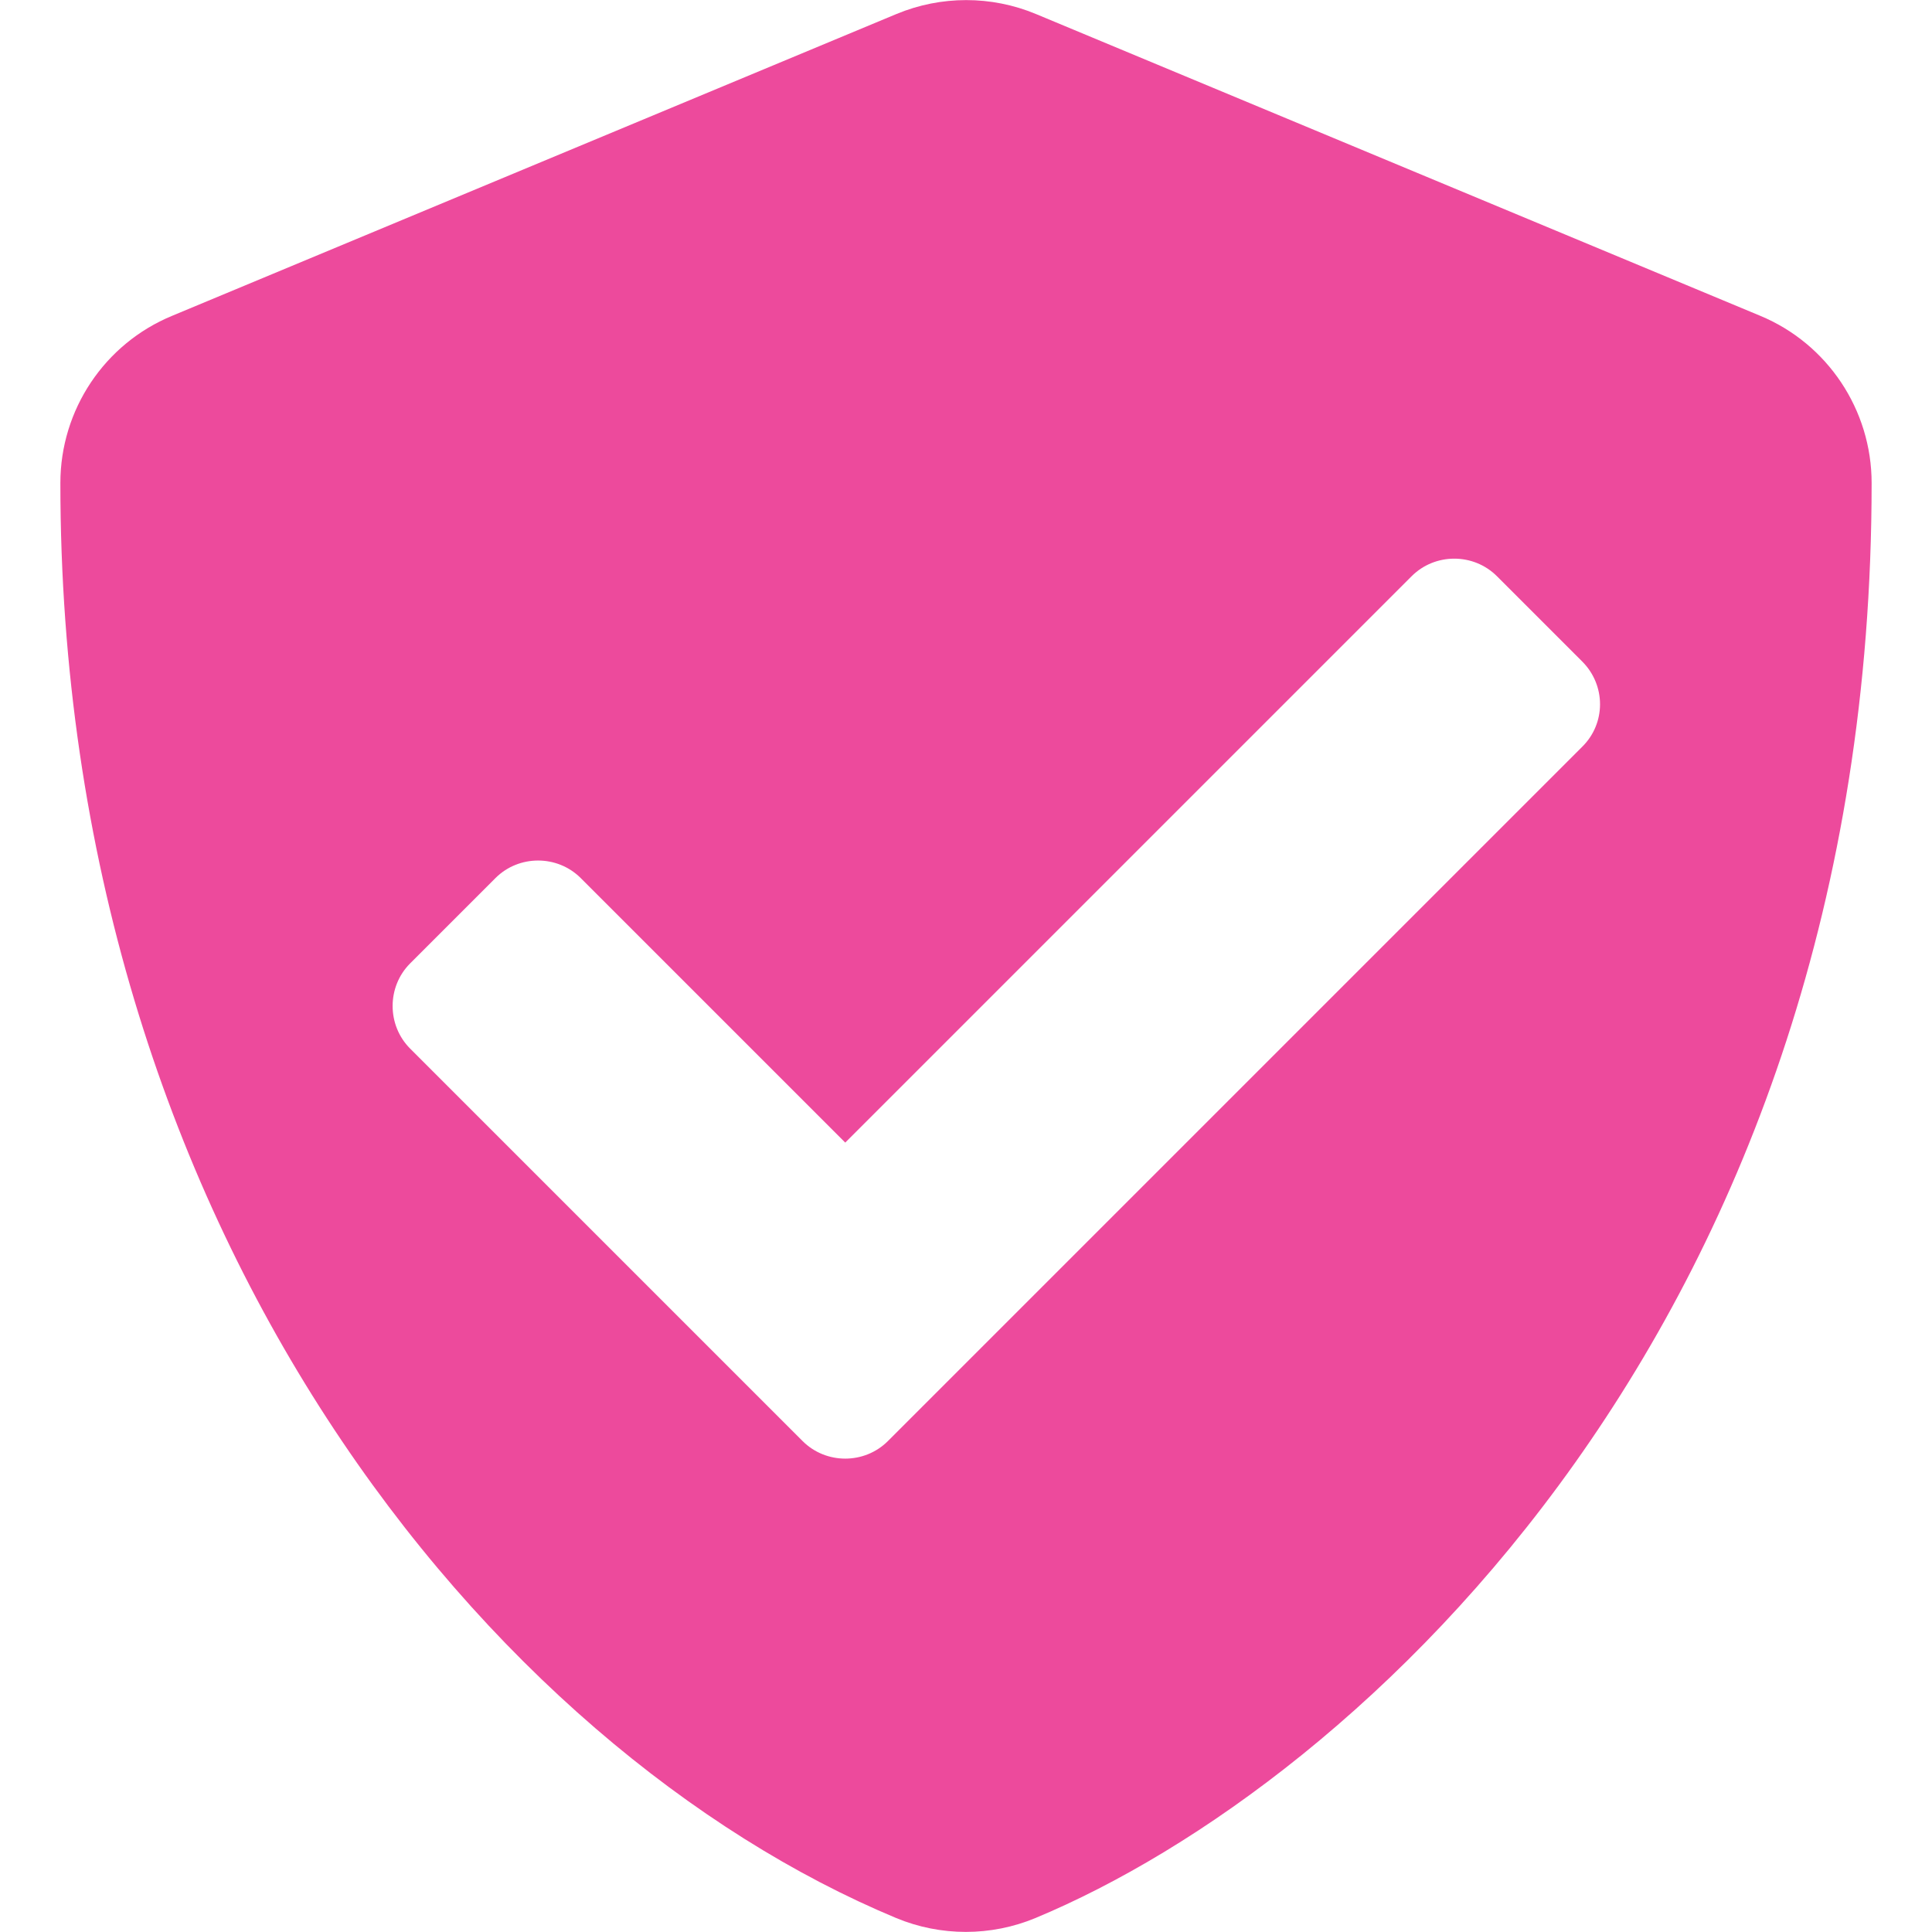 <?xml version="1.0" encoding="utf-8"?>
<!-- Generator: Adobe Illustrator 25.1.0, SVG Export Plug-In . SVG Version: 6.00 Build 0)  -->
<svg version="1.1" id="Capa_1" focusable="false" xmlns="http://www.w3.org/2000/svg" xmlns:xlink="http://www.w3.org/1999/xlink"
	 x="0px" y="0px" viewBox="0 0 512 512" style="enable-background:new 0 0 512 512;" xml:space="preserve">
<style type="text/css">
	.st0{fill:#ED4A9C;}
</style>
<path class="st0" d="M466.5,83.7l-192-80c-11.8-4.9-25.1-4.9-36.9,0l-192,80C27.7,91.1,16,108.6,16,128
	c0,198.5,114.5,335.7,221.5,380.3c11.8,4.9,25.1,4.9,36.9,0C360.1,472.6,496,349.3,496,128C496,108.6,484.3,91.1,466.5,83.7z
	 M419.3,197.9l-184,184c-6.2,6.2-16.4,6.2-22.6,0l-104-104c-6.2-6.2-6.2-16.4,0-22.6l22.6-22.6c6.2-6.2,16.4-6.2,22.6,0l70.1,70.1
	l150.1-150.1c6.2-6.2,16.4-6.2,22.6,0l22.6,22.6C425.6,181.6,425.6,191.7,419.3,197.9L419.3,197.9z"/>
</svg>
